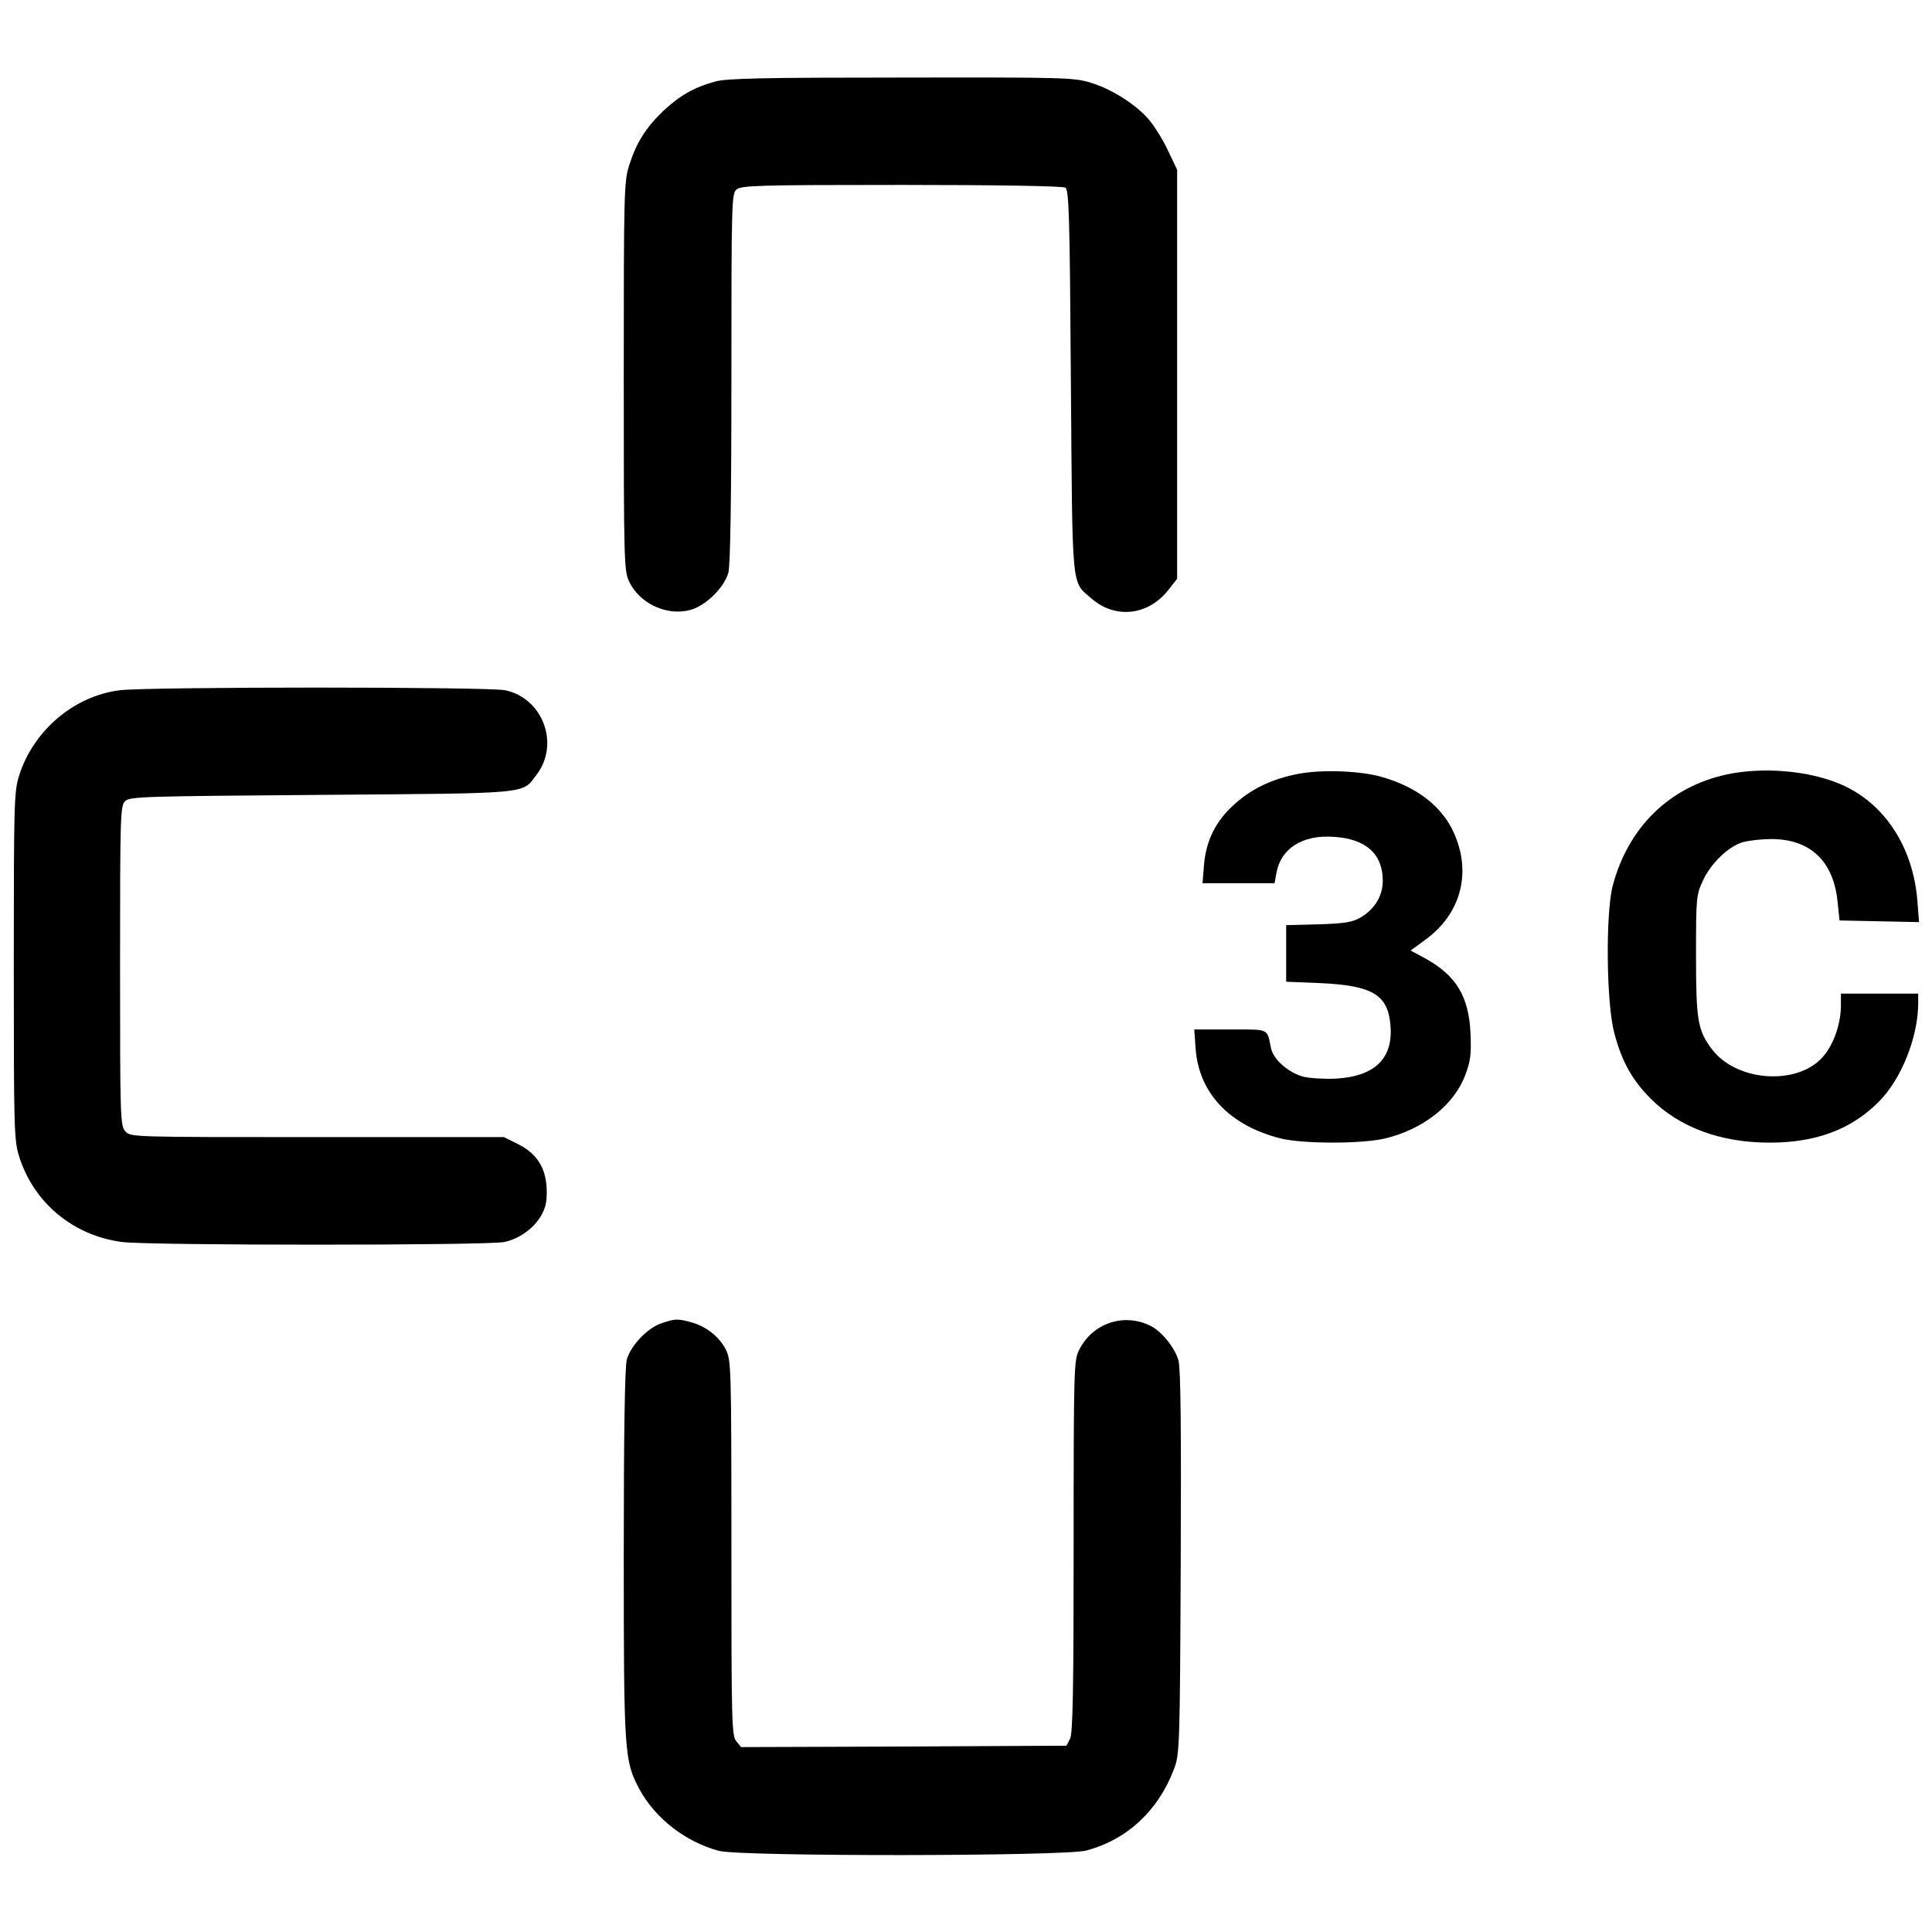 <?xml version="1.0" standalone="no"?>
<!DOCTYPE svg PUBLIC "-//W3C//DTD SVG 20010904//EN"
 "http://www.w3.org/TR/2001/REC-SVG-20010904/DTD/svg10.dtd">
<svg version="1.0" xmlns="http://www.w3.org/2000/svg"
 width="700pt" height="700pt" viewBox="0 0 700 700"
 preserveAspectRatio="xMidYMid meet">
<g transform="translate(0,700) scale(0.1,-0.1)"
fill="#000000" stroke="none">
<path d="M2593 6705 c-78 -21 -130 -51 -191 -108 -63 -61 -97 -115 -123 -198
-18 -57 -19 -103 -19 -762 0 -664 1 -704 19 -743 37 -80 136 -127 222 -104 56
15 123 81 138 135 7 27 11 249 11 706 0 632 1 667 18 682 17 15 73 17 598 17
347 0 585 -4 594 -10 13 -8 16 -101 20 -702 6 -770 1 -722 74 -786 88 -77 209
-62 282 34 l29 37 0 741 0 741 -32 67 c-17 37 -47 86 -65 108 -44 56 -136 116
-215 140 -62 19 -91 20 -687 19 -502 0 -631 -3 -673 -14z"/>
<path d="M433 4499 c-166 -21 -313 -147 -364 -310 -18 -57 -19 -101 -19 -689
0 -588 1 -632 19 -689 52 -168 196 -288 373 -311 102 -13 1324 -13 1386 0 80
18 147 86 152 155 7 99 -25 161 -104 200 l-50 25 -676 0 c-675 0 -677 0 -696
21 -18 20 -19 45 -19 600 0 542 1 579 18 596 17 17 63 18 710 23 768 6 727 2
781 73 85 111 23 277 -113 306 -61 13 -1298 13 -1398 0z"/>
<path d="M4703 4196 c-98 -19 -173 -56 -237 -116 -64 -60 -97 -129 -104 -217
l-5 -63 131 0 130 0 7 38 c16 88 94 138 207 130 117 -7 178 -62 178 -159 0
-55 -29 -103 -80 -133 -29 -17 -56 -22 -152 -25 l-118 -3 0 -103 0 -102 124
-5 c190 -9 245 -42 254 -154 10 -119 -57 -184 -197 -192 -42 -2 -95 1 -119 7
-55 15 -109 63 -117 104 -15 72 -4 67 -147 67 l-131 0 5 -70 c12 -160 122
-277 305 -324 80 -21 295 -21 381 -1 138 33 250 121 291 230 19 50 22 75 19
150 -6 135 -52 211 -165 273 l-52 28 53 39 c130 94 169 244 103 389 -43 94
-131 163 -257 200 -77 23 -219 29 -307 12z"/>
<path d="M6256 4194 c-207 -45 -357 -191 -413 -404 -26 -101 -23 -427 6 -533
27 -103 64 -169 131 -237 105 -105 254 -160 432 -160 168 0 295 48 394 147 82
81 143 233 144 356 l0 37 -140 0 -140 0 0 -43 c0 -67 -27 -144 -67 -188 -93
-103 -311 -88 -400 29 -52 69 -58 104 -58 342 0 205 1 218 24 267 28 64 95
128 147 142 22 6 68 11 104 11 140 -1 224 -81 238 -229 l7 -66 144 -3 144 -3
-6 78 c-16 196 -120 354 -279 422 -115 49 -280 63 -412 35z"/>
<path d="M2395 2205 c-51 -18 -110 -81 -124 -131 -7 -26 -11 -260 -11 -704 0
-725 2 -750 57 -853 57 -105 167 -191 288 -223 79 -21 1248 -20 1330 1 148 39
261 144 318 294 21 55 22 70 25 748 2 477 0 705 -8 733 -12 45 -59 104 -99
125 -97 50 -212 12 -261 -86 -19 -37 -20 -63 -20 -711 0 -522 -3 -679 -13
-698 l-13 -25 -589 -3 -590 -2 -17 21 c-17 20 -18 68 -18 701 0 658 -1 680
-20 718 -24 47 -71 84 -125 99 -50 14 -61 13 -110 -4z"/>
</g>
</svg>
